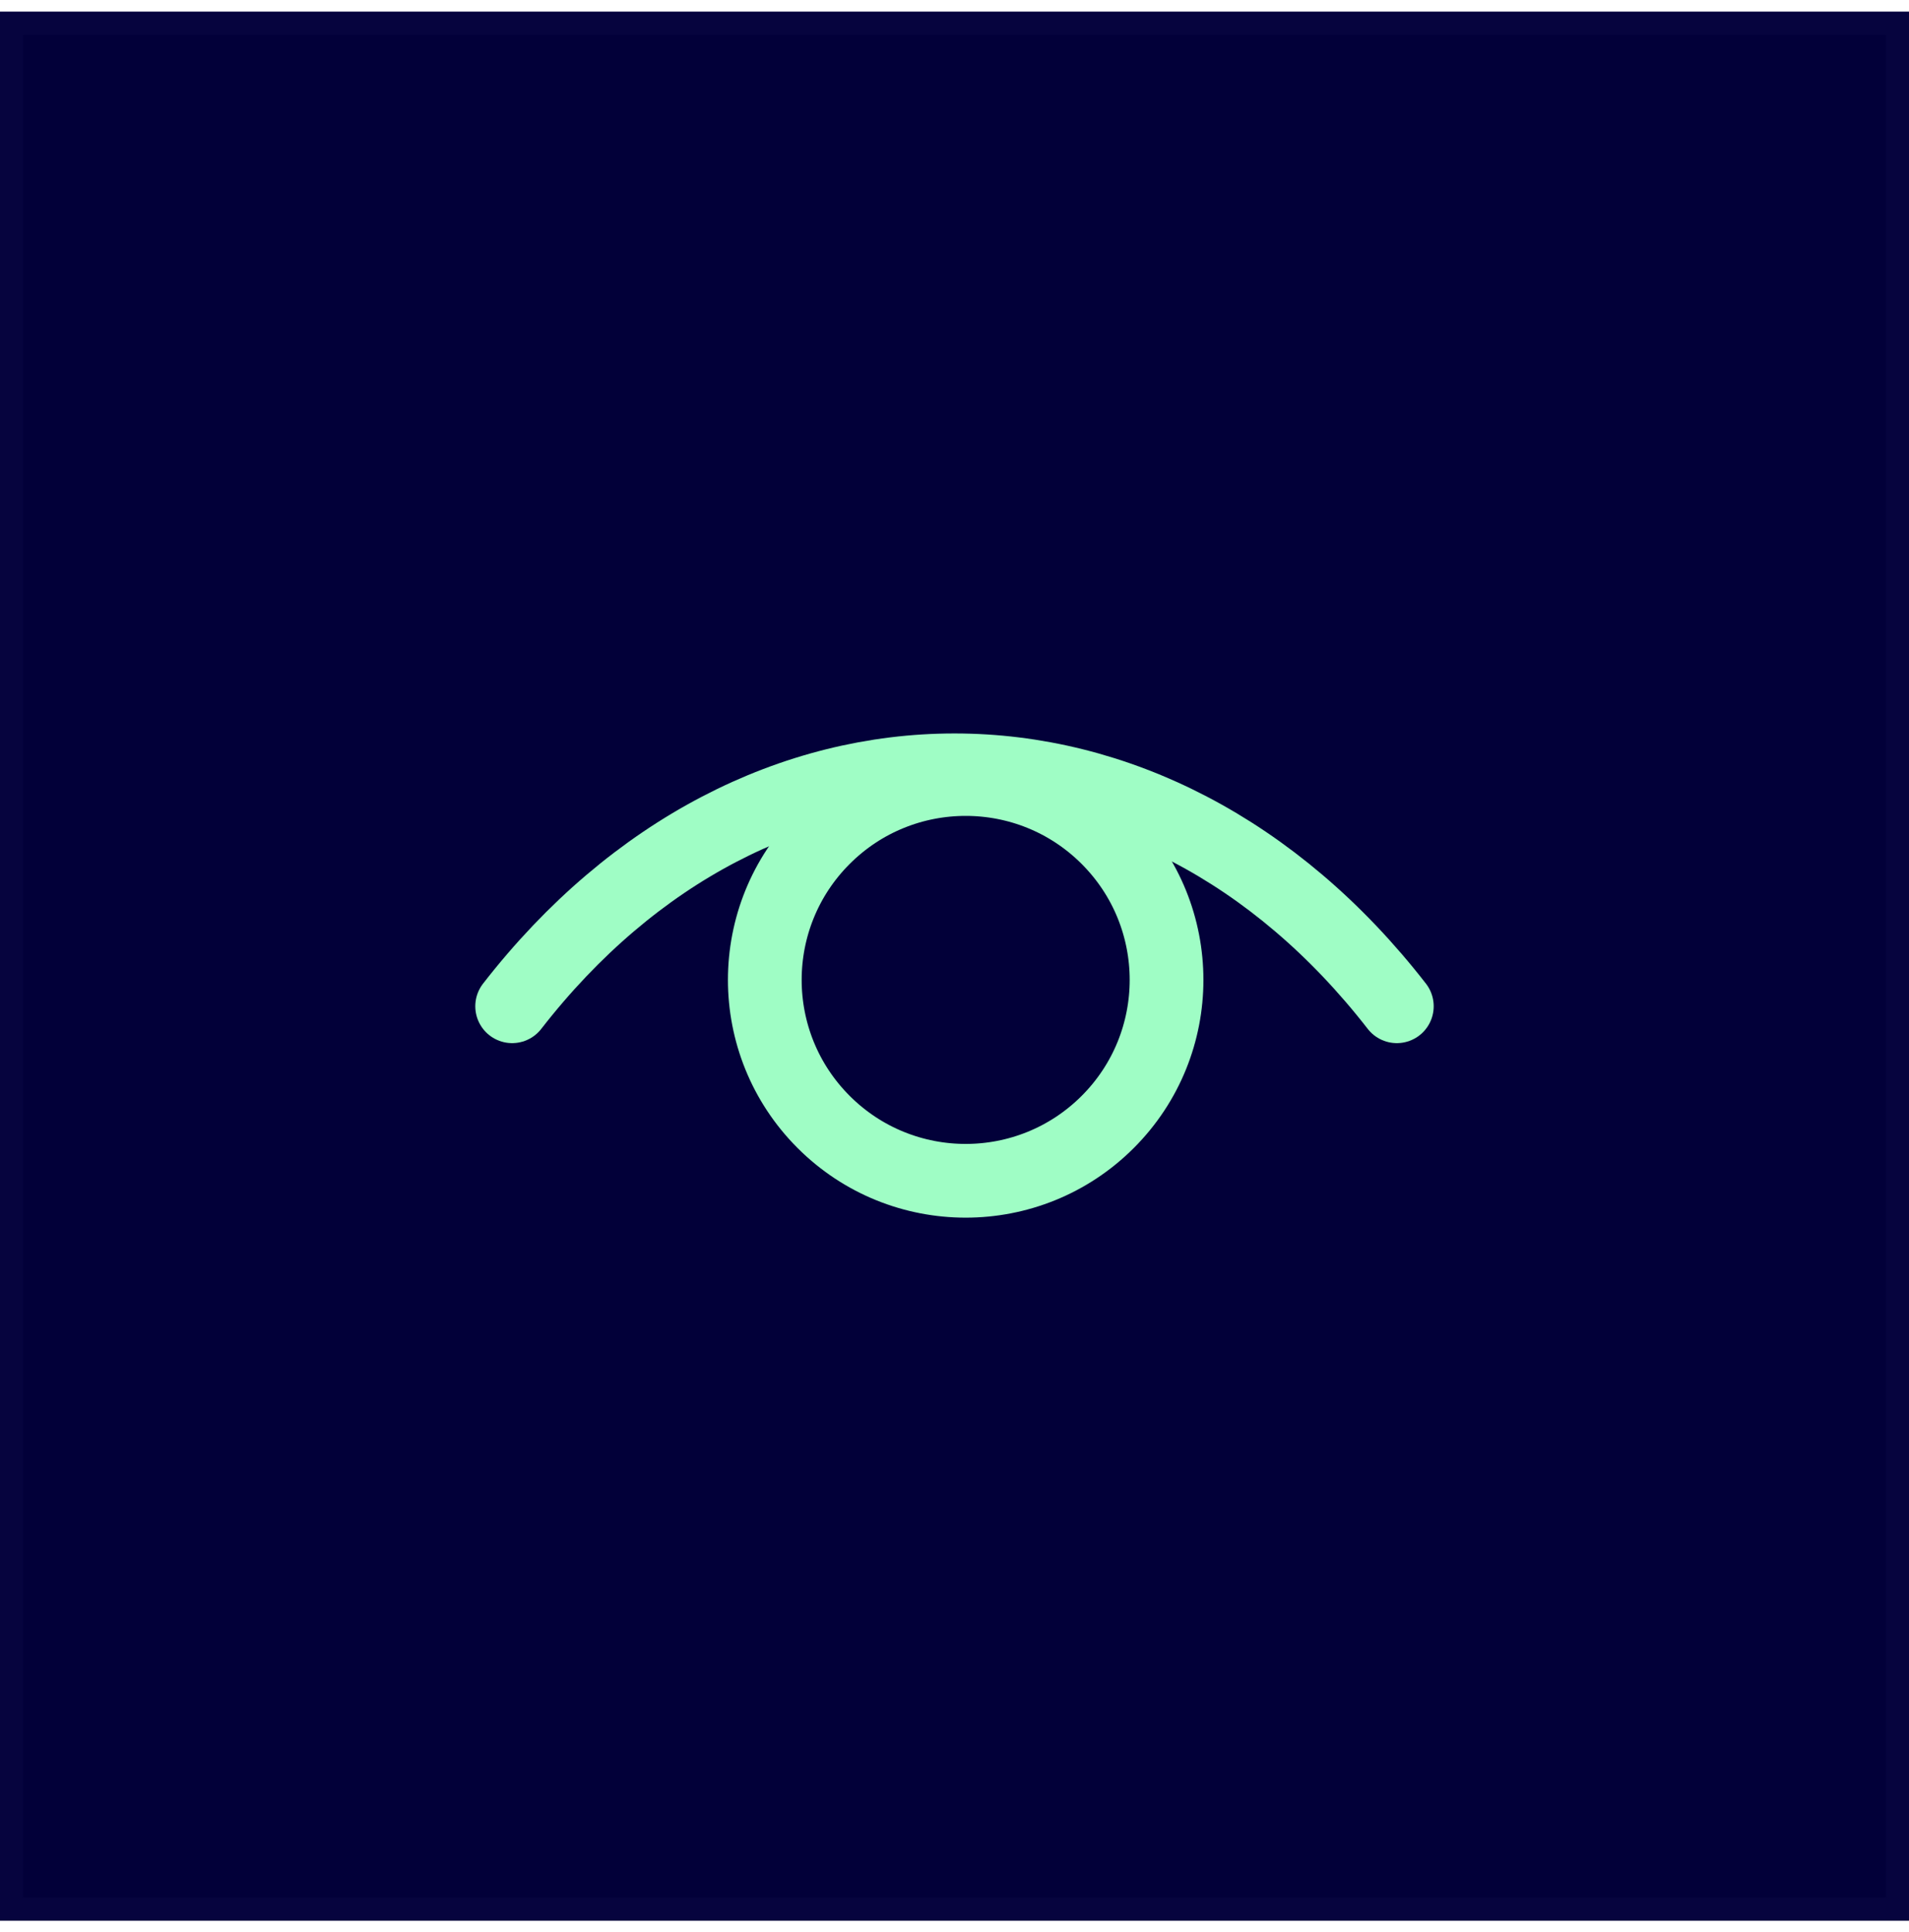<svg width="82" height="83" viewBox="0 0 82 83" fill="none" xmlns="http://www.w3.org/2000/svg">
<rect y="0.5" width="82" height="82" fill="#020039"/>
<rect x="0.5" y="1" width="81" height="81" stroke="#161450" stroke-opacity="0.2"/>
<path d="M21.999 43.221C32.493 29.709 49.506 29.709 60 43.221" stroke="#9FFDC5" stroke-width="3.167" stroke-linecap="round" stroke-linejoin="round"/>
<path d="M47.581 35.988C50.951 39.358 50.951 44.821 47.581 48.191C44.212 51.56 38.749 51.56 35.379 48.191C32.009 44.821 32.009 39.358 35.379 35.988C38.749 32.619 44.212 32.619 47.581 35.988Z" stroke="#9FFDC5" stroke-width="3.167" stroke-linecap="round" stroke-linejoin="round"/>
</svg>
